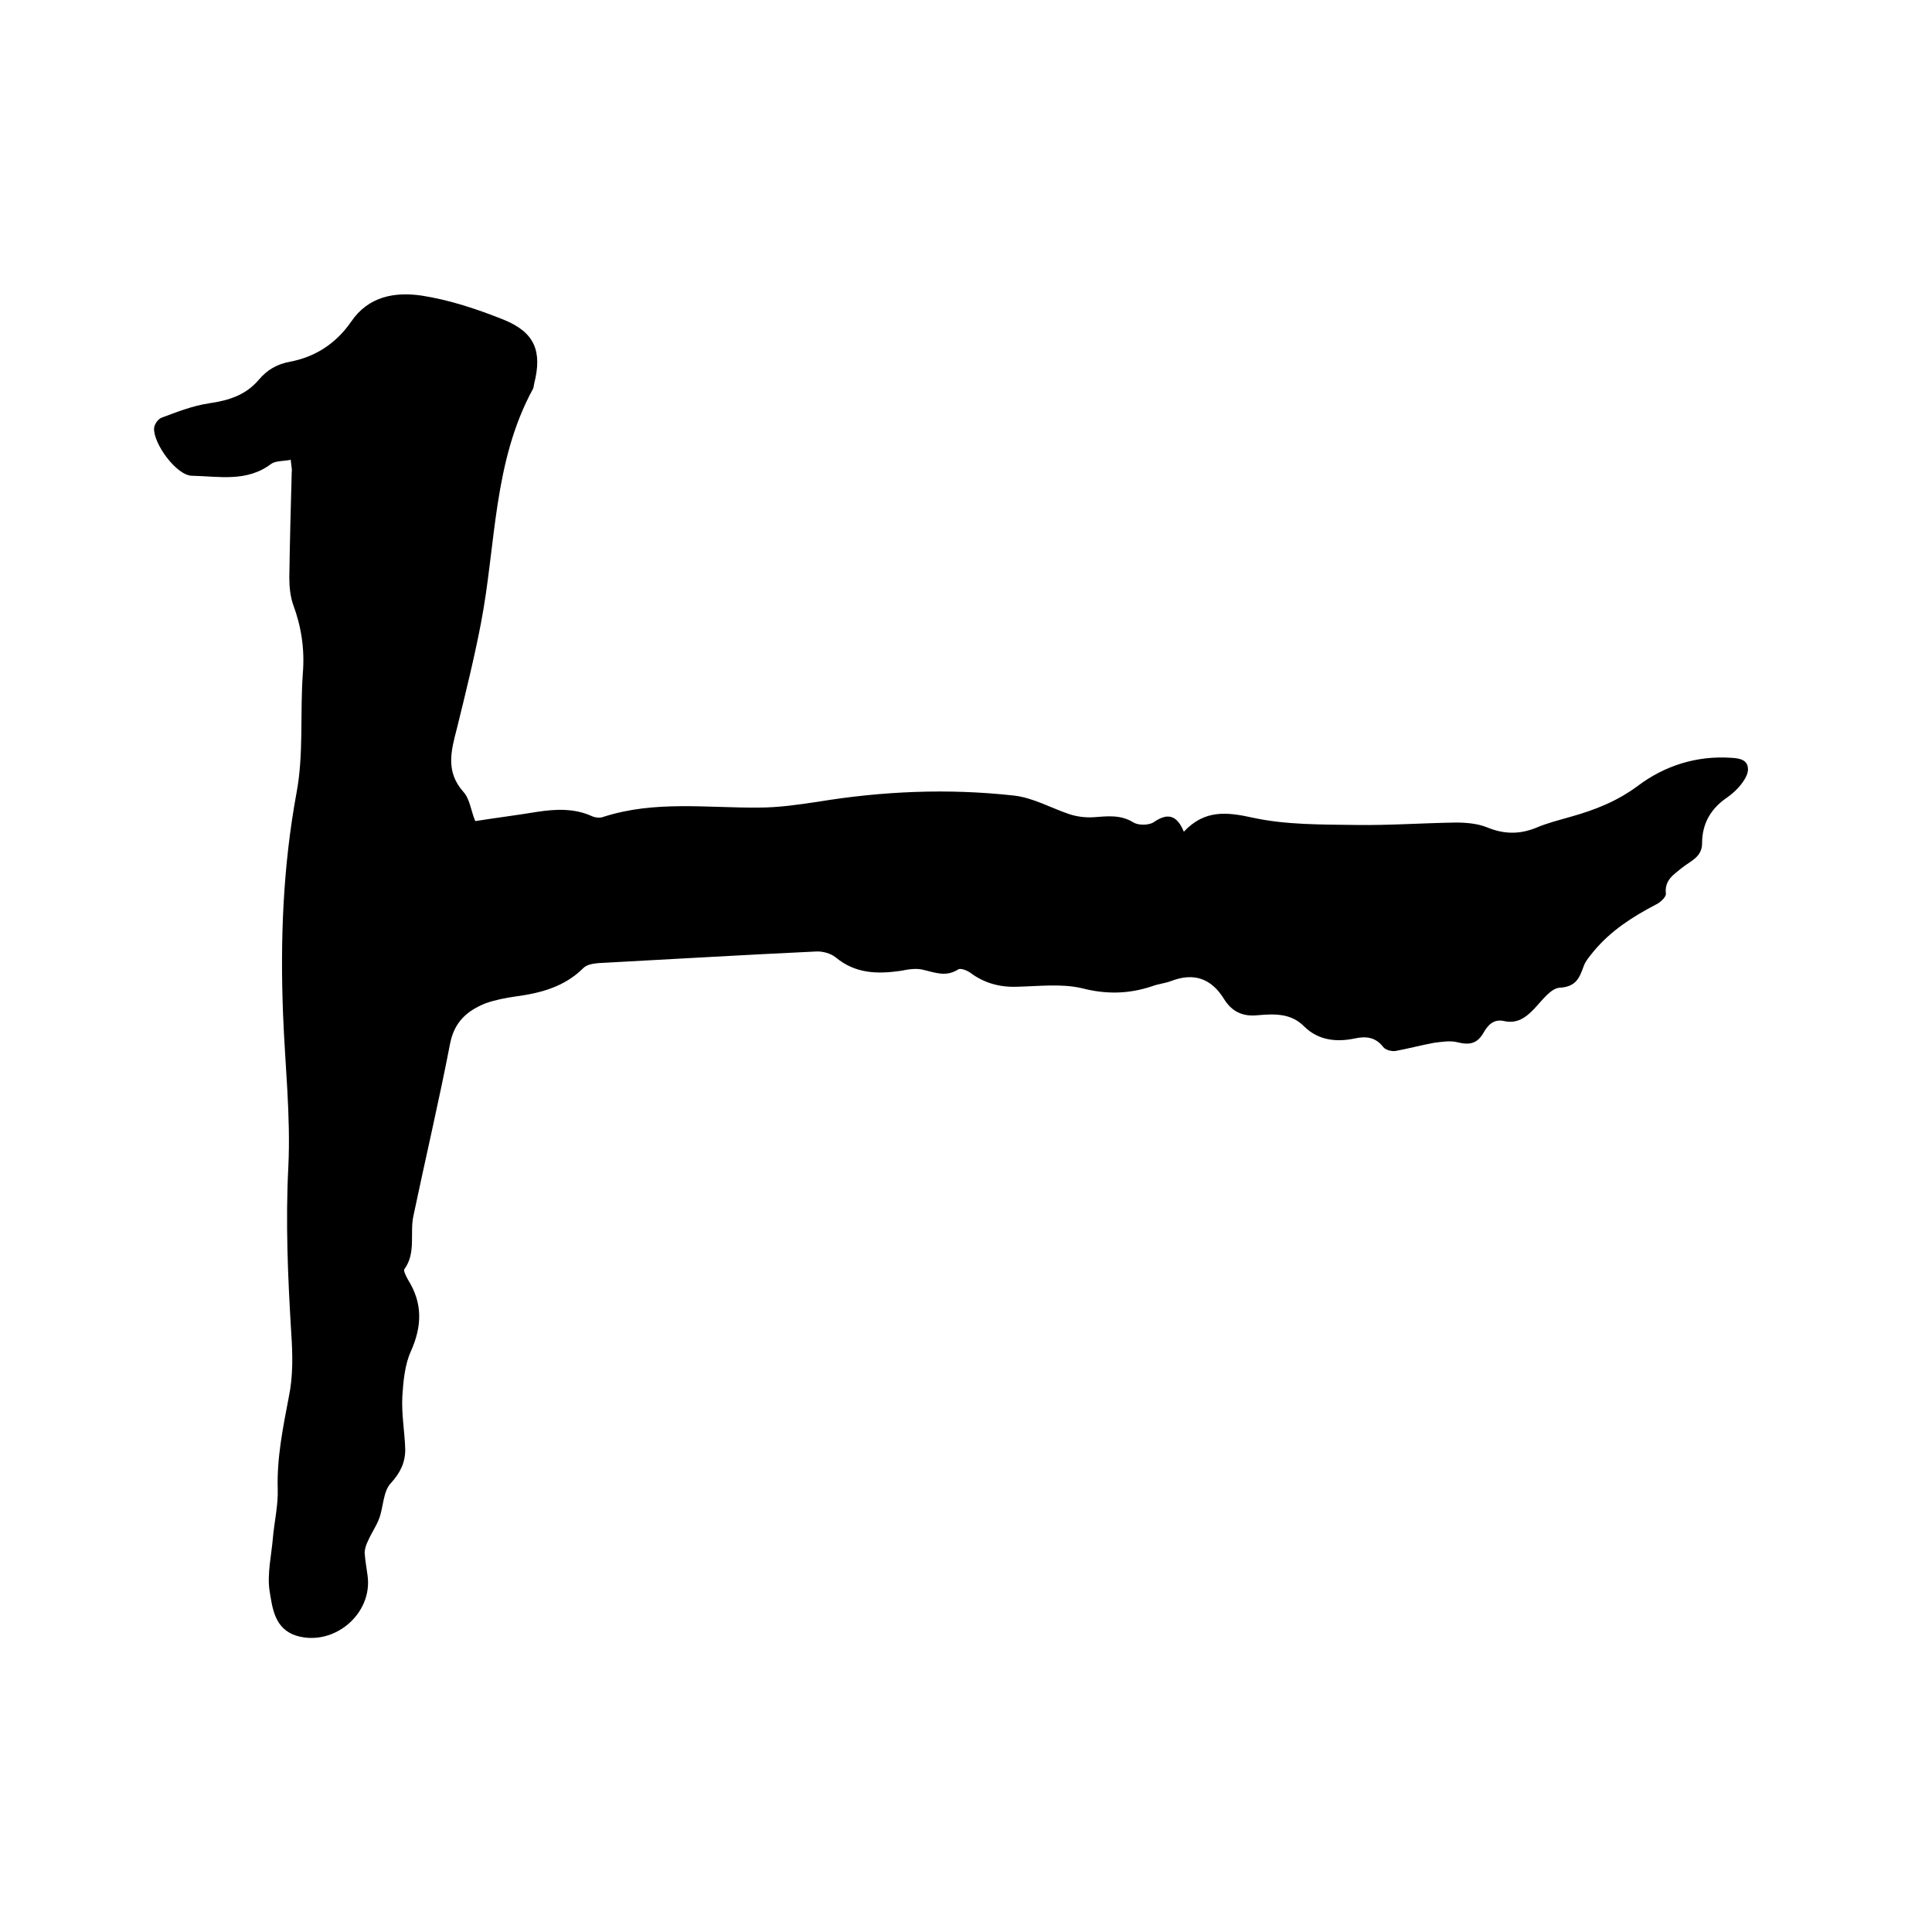 <svg enable-background="new 0 0 400 400" viewBox="0 0 400 400" xmlns="http://www.w3.org/2000/svg"><path d="m60.2 95.2c-1.6.3-3.1.2-4 .8-5.1 3.9-10.9 2.6-16.5 2.5-3.2-.1-8-6.7-7.8-9.9.1-.8.8-1.8 1.5-2.1 3.2-1.2 6.5-2.5 9.9-3 4.1-.6 7.6-1.7 10.3-4.9 1.7-2 3.7-3.2 6.4-3.7 5.3-1 9.6-3.8 12.7-8.3 3.6-5.3 9.1-6.2 14.6-5.4 5.8.9 11.5 2.8 17 5 6.4 2.6 8 6.5 6.3 13.2-.1.4-.1.9-.3 1.2-8.2 15.1-7.6 32.1-10.7 48.3-1.4 7.3-3.2 14.6-5 21.9-1.2 4.6-2.4 8.9 1.3 13.1 1.4 1.5 1.6 4 2.5 6.1 4.4-.7 8.5-1.2 12.7-1.9 3.9-.6 7.8-.8 11.5.9.7.3 1.7.4 2.4.1 10.6-3.4 21.4-1.8 32.1-1.9 4.1 0 8.2-.6 12.2-1.2 13.4-2.2 26.9-2.8 40.5-1.3 4 .4 7.8 2.6 11.7 3.9 1.6.5 3.3.7 4.9.6 2.8-.2 5.6-.6 8.3 1.1 1 .6 3.2.6 4.2-.1 2.9-2 4.8-1.4 6.2 2 4.3-4.6 8.9-4.1 14.3-2.9 6.9 1.5 14.3 1.4 21.4 1.5 6.9.1 13.7-.4 20.6-.5 2.2 0 4.5.2 6.5 1 3.4 1.4 6.6 1.5 10.1.1 2.3-1 4.8-1.6 7.2-2.3 5-1.4 9.6-3.2 13.9-6.4 5.6-4.2 12.2-6.3 19.4-5.8 1.7.1 3.4.4 3.4 2.4 0 1.1-.8 2.3-1.5 3.2-.8 1-1.8 1.9-2.8 2.6-3.4 2.3-5.2 5.4-5.2 9.5 0 2.9-2.5 3.7-4.2 5.1s-3.6 2.5-3.3 5.3c.1.7-1.2 1.9-2.1 2.3-4.8 2.5-9.3 5.4-12.8 9.6-.8 1-1.7 2-2.1 3.1-.9 2.5-1.6 4.3-5 4.5-1.8.1-3.6 2.6-5.2 4.3-1.8 1.9-3.6 3.2-6.3 2.6-2.2-.5-3.4.9-4.3 2.5-1.3 2.2-2.9 2.5-5.3 1.9-1.5-.4-3.3-.1-4.9.1-2.7.5-5.3 1.2-8 1.7-.8.1-2-.2-2.5-.8-1.6-2.1-3.6-2.3-5.9-1.8-3.8.8-7.5.4-10.4-2.4-2.8-2.9-6.3-2.7-9.8-2.4-3.1.3-5.3-.8-6.9-3.4-2.6-4.2-6.2-5.5-10.9-3.7-1.3.5-2.7.6-4 1.1-4.8 1.6-9.5 1.7-14.5.4-4.3-1-9-.4-13.6-.3-3.5.1-6.7-.8-9.5-2.9-.7-.5-2-1-2.5-.7-2.5 1.6-4.7.7-7.2.1-1.5-.4-3.2-.1-4.7.2-4.9.7-9.4.6-13.5-2.8-1-.8-2.7-1.3-4.1-1.2-15 .7-30 1.6-45 2.4-1.1.1-2.4.3-3.1 1-3.9 3.9-8.8 5.2-14 5.9-2.1.3-4.2.7-6.2 1.4-3.8 1.5-6.5 3.8-7.4 8.3-2.3 11.9-5.1 23.8-7.6 35.7-.8 3.6.6 7.7-1.9 11.1-.2.3.4 1.5.8 2.2 3 4.8 2.9 9.5.6 14.7-1.3 2.8-1.6 6.3-1.8 9.4-.2 3.7.5 7.4.6 11 0 2.7-1 4.8-3 7-1.6 1.7-1.5 4.9-2.4 7.3-.6 1.6-1.6 3-2.3 4.6-.4.8-.7 1.7-.7 2.5.1 1.6.4 3.1.6 4.7 1.1 7.9-6.9 14.7-14.6 12.5-4.7-1.4-5.1-5.8-5.7-9.4-.5-3.5.4-7.3.7-10.9.3-3.4 1.1-6.7 1-10.1-.2-6.5 1.1-12.8 2.3-19.1.9-4.3.8-8.8.5-13.2-.7-11.5-1.2-23-.6-34.5.5-10.5-.7-21.1-1.1-31.6-.6-15.4 0-30.6 2.8-45.8 1.5-8 .7-16.5 1.3-24.7.4-5-.3-9.6-2-14.2-.6-1.7-.8-3.7-.8-5.6.1-7.3.3-14.6.5-21.9.1-.5-.1-1.2-.2-2.5z"/></svg>